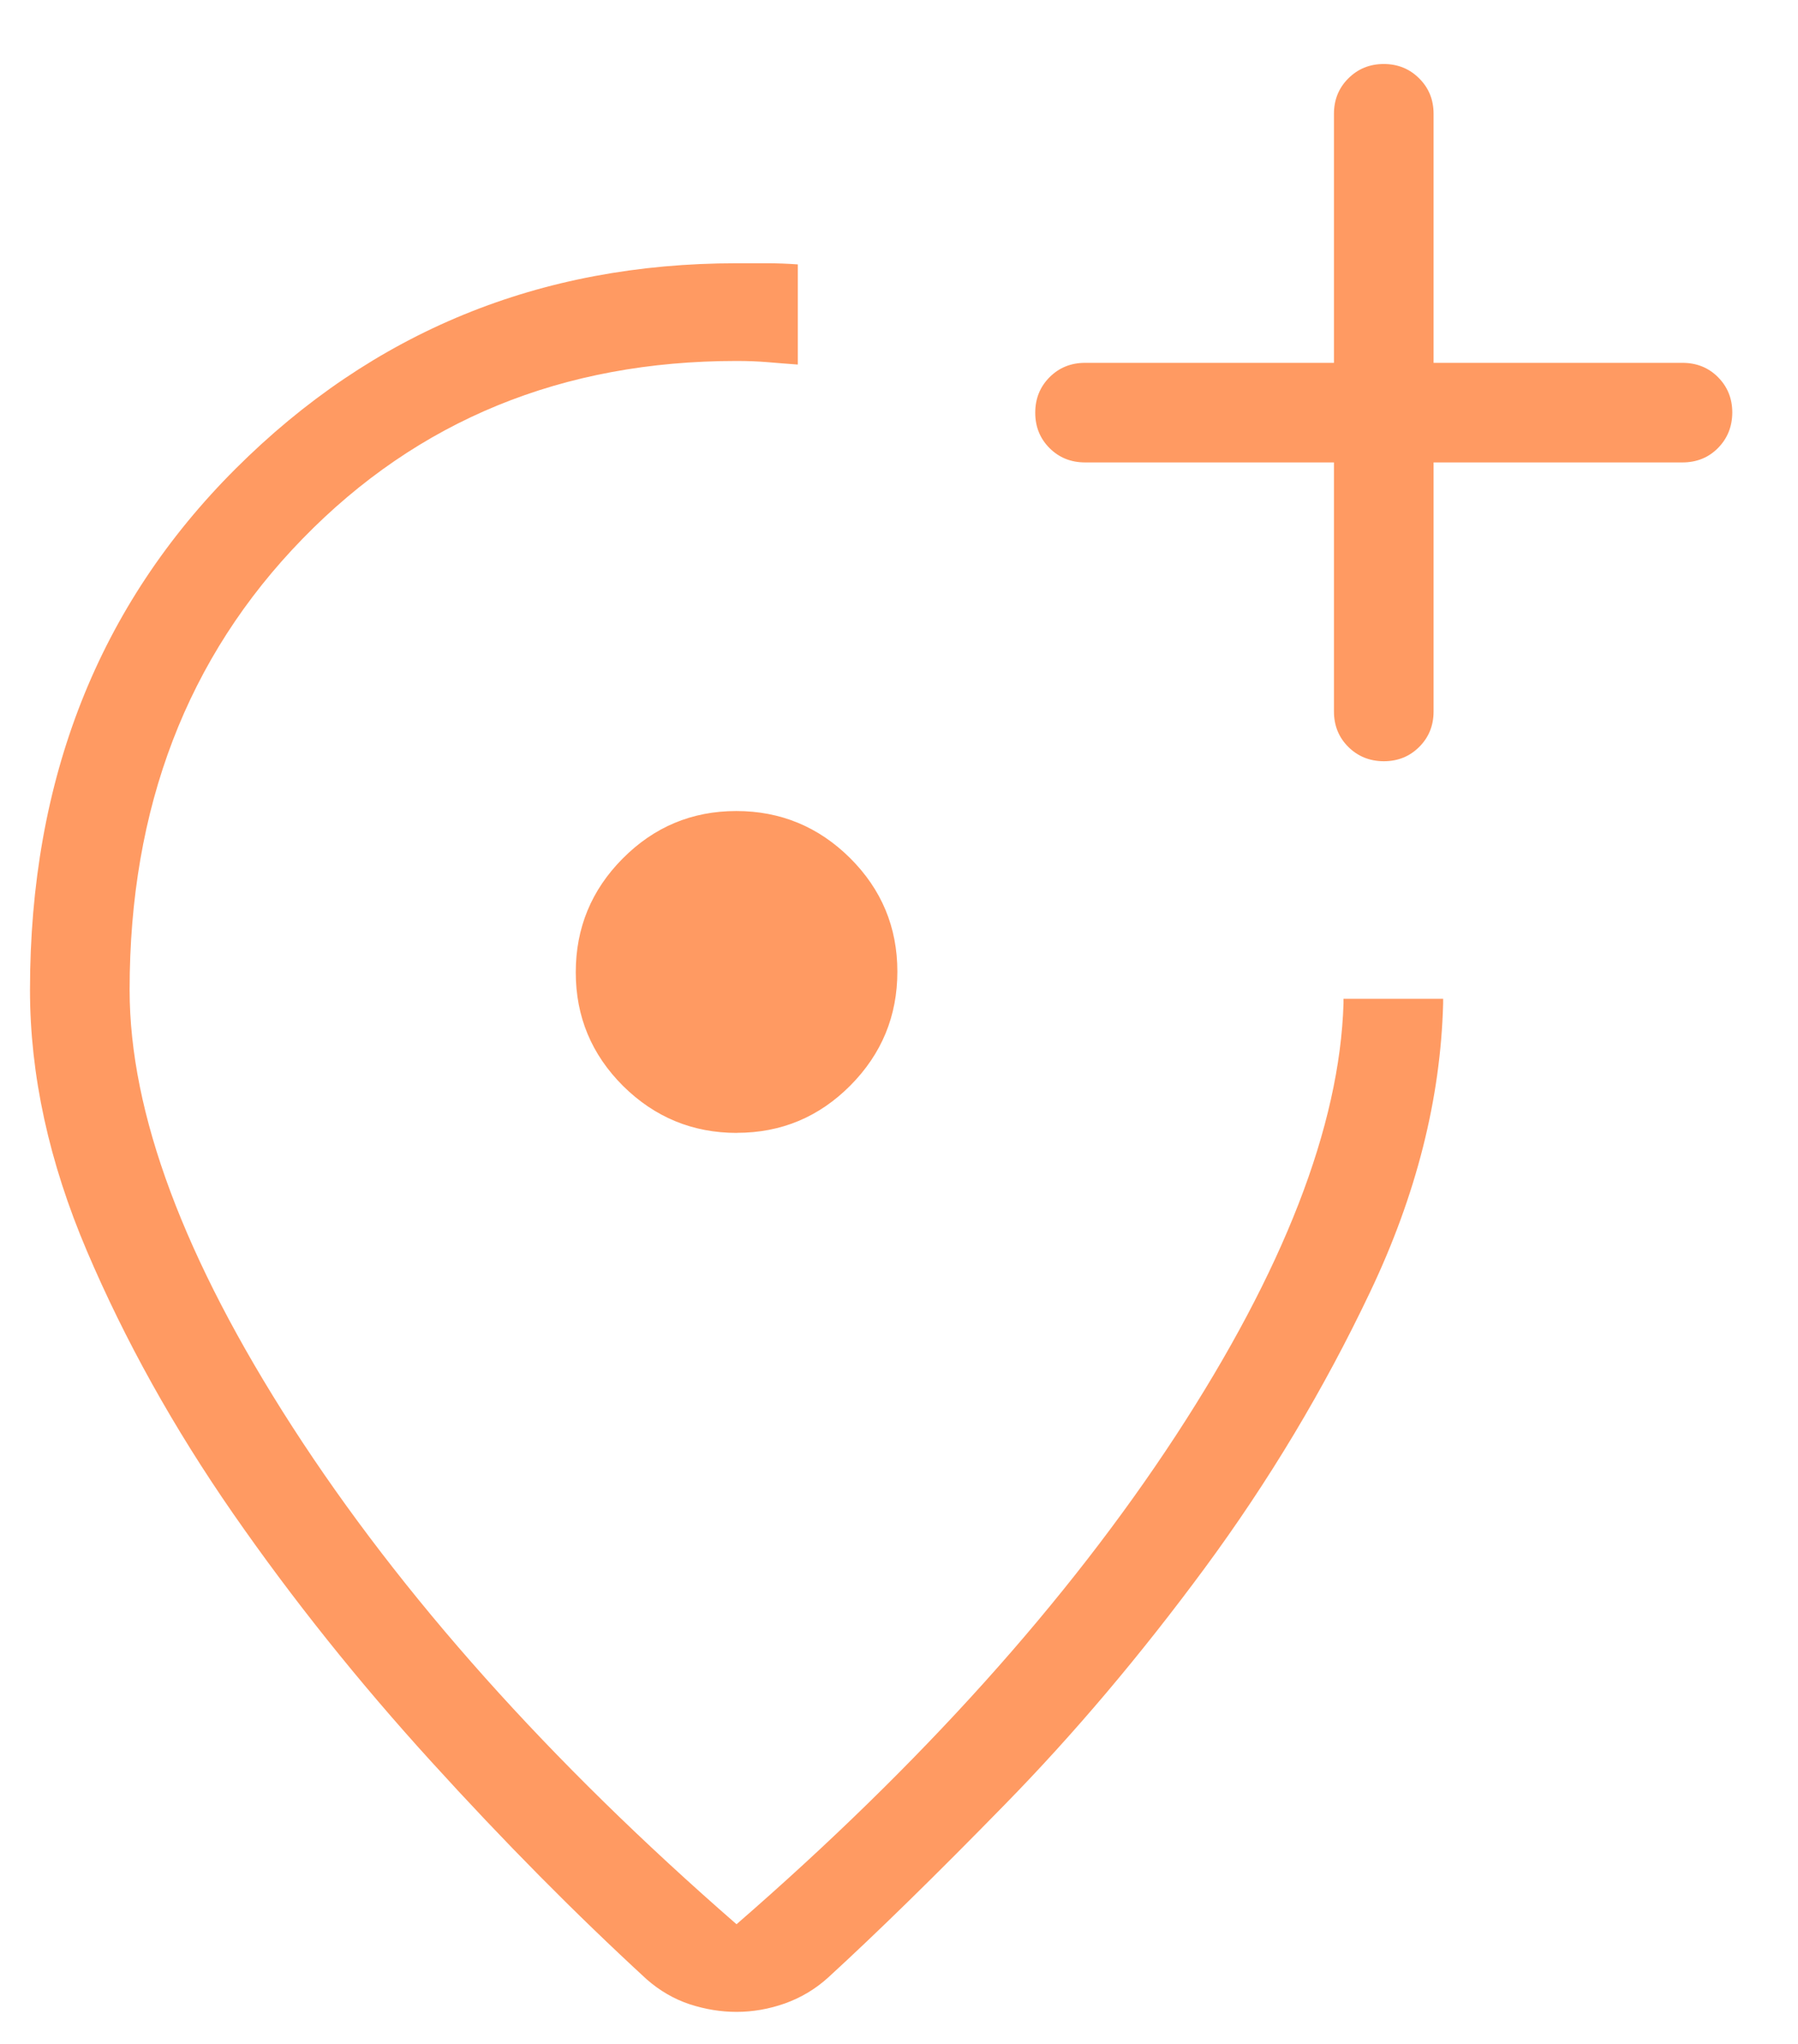 <svg width="22" height="25" viewBox="0 0 22 25" fill="none" xmlns="http://www.w3.org/2000/svg">
<path d="M9.012 3.22H9.388C9.513 3.22 9.637 3.225 9.762 3.234V4.459C9.637 4.45 9.516 4.44 9.396 4.43C9.278 4.42 9.15 4.415 9.012 4.415C6.884 4.415 5.113 5.14 3.702 6.59C2.29 8.039 1.585 9.879 1.586 12.109C1.586 13.613 2.251 15.396 3.581 17.457C4.912 19.518 6.723 21.544 9.012 23.536C11.27 21.576 13.061 19.584 14.385 17.562C15.707 15.539 16.392 13.776 16.439 12.273V12.217H17.658V12.273C17.627 13.441 17.329 14.619 16.763 15.806C16.199 16.993 15.524 18.118 14.74 19.181C13.955 20.245 13.14 21.209 12.293 22.074C11.448 22.939 10.728 23.643 10.134 24.187C9.979 24.328 9.803 24.433 9.606 24.504C9.408 24.574 9.21 24.608 9.012 24.608C8.822 24.608 8.631 24.577 8.44 24.515C8.25 24.452 8.074 24.351 7.913 24.21C7.047 23.414 6.168 22.527 5.278 21.548C4.387 20.57 3.578 19.558 2.851 18.511C2.124 17.463 1.529 16.394 1.064 15.303C0.599 14.212 0.367 13.147 0.367 12.109C0.367 9.531 1.206 7.406 2.884 5.732C4.563 4.057 6.606 3.22 9.012 3.22ZM9.016 13.856C9.559 13.856 10.021 13.663 10.405 13.277C10.788 12.891 10.98 12.427 10.98 11.884C10.98 11.342 10.787 10.879 10.401 10.495C10.015 10.112 9.55 9.92 9.009 9.92C8.467 9.92 8.004 10.114 7.62 10.5C7.236 10.886 7.045 11.35 7.045 11.893C7.045 12.435 7.238 12.898 7.623 13.282C8.01 13.665 8.474 13.857 9.016 13.857M16.322 5.656V8.702C16.322 8.875 16.381 9.02 16.498 9.136C16.615 9.252 16.759 9.31 16.931 9.311C17.104 9.311 17.248 9.253 17.365 9.136C17.482 9.02 17.541 8.875 17.541 8.702V5.656H20.586C20.759 5.656 20.904 5.598 21.02 5.481C21.136 5.364 21.195 5.219 21.196 5.046C21.196 4.874 21.137 4.729 21.02 4.612C20.904 4.496 20.759 4.438 20.586 4.438H17.541V1.392C17.541 1.219 17.482 1.075 17.365 0.959C17.248 0.842 17.104 0.783 16.931 0.783C16.759 0.783 16.615 0.842 16.498 0.959C16.381 1.075 16.322 1.22 16.322 1.392V4.438H13.277C13.104 4.438 12.959 4.497 12.843 4.613C12.726 4.73 12.667 4.875 12.667 5.048C12.667 5.221 12.726 5.365 12.843 5.482C12.96 5.598 13.104 5.656 13.277 5.656H16.322Z" fill="#FF9A62"/>
</svg>
